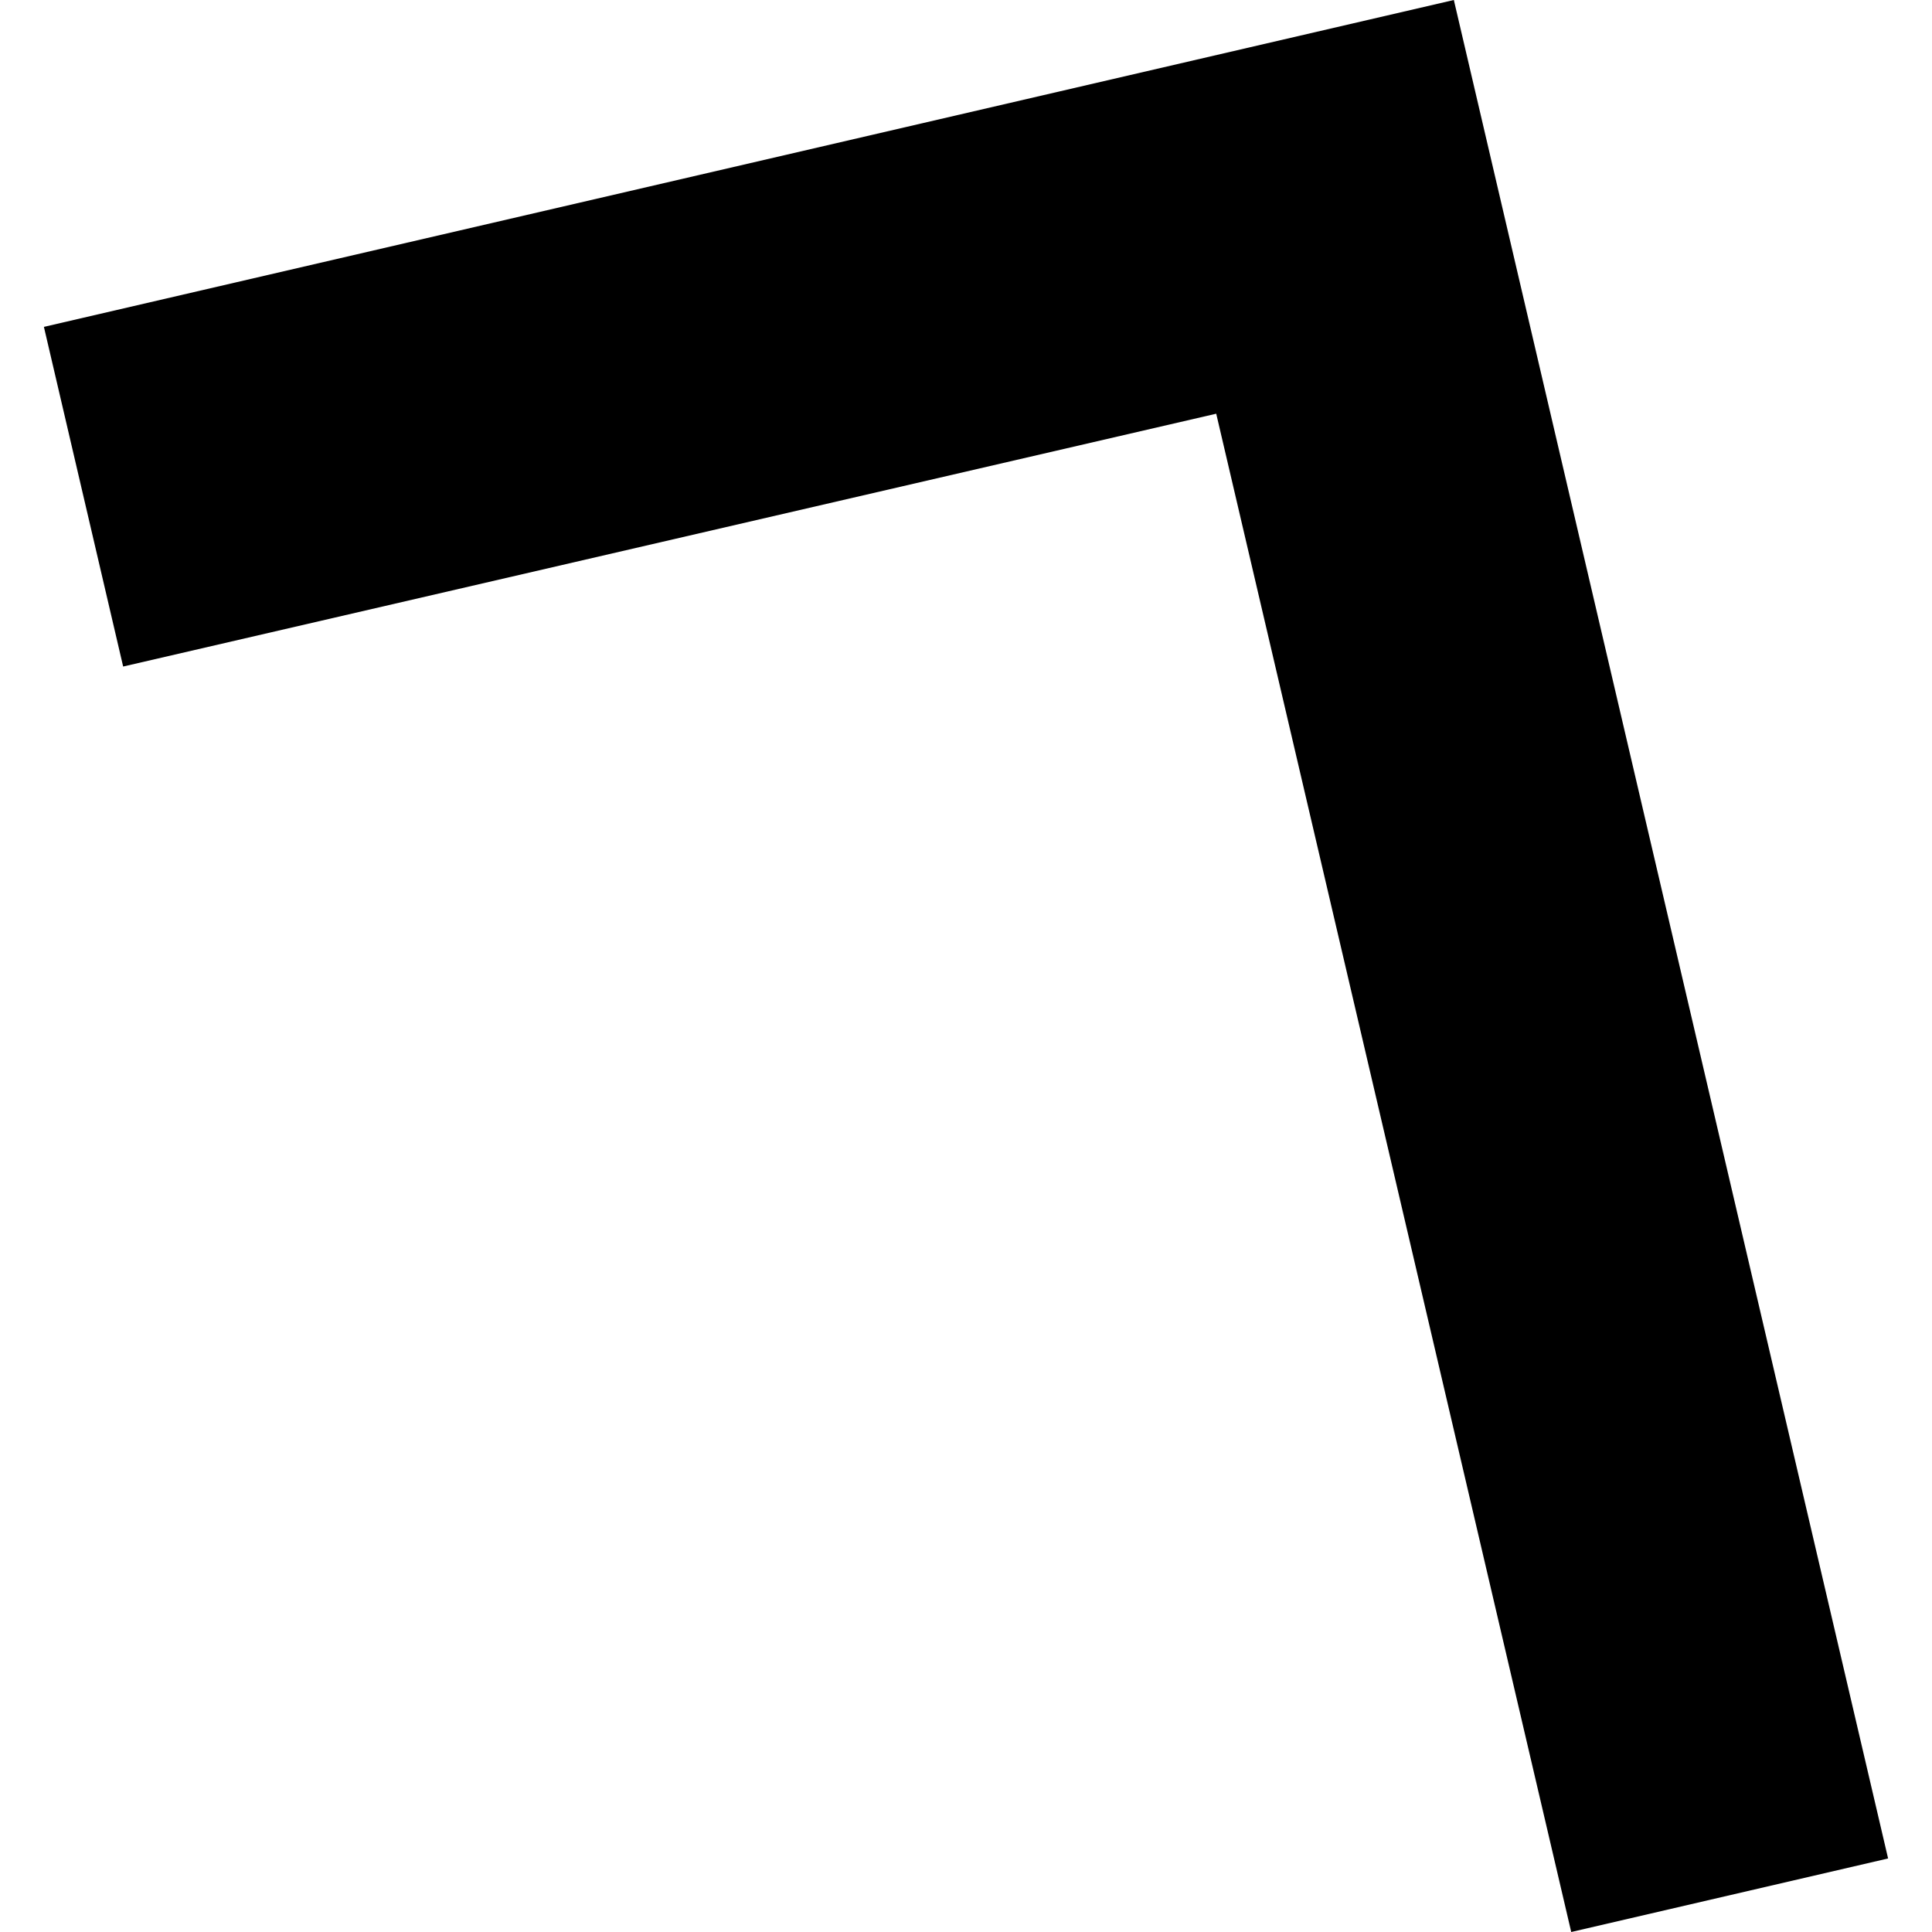 <?xml version="1.0" encoding="utf-8" standalone="no"?>
<!DOCTYPE svg PUBLIC "-//W3C//DTD SVG 1.1//EN"
  "http://www.w3.org/Graphics/SVG/1.1/DTD/svg11.dtd">
<!-- Created with matplotlib (https://matplotlib.org/) -->
<svg height="288pt" version="1.1" viewBox="0 0 288 288" width="288pt" xmlns="http://www.w3.org/2000/svg" xmlns:xlink="http://www.w3.org/1999/xlink">
 <defs>
  <style type="text/css">
*{stroke-linecap:butt;stroke-linejoin:round;}
  </style>
 </defs>
 <g id="figure_1">
  <g id="patch_1">
   <path d="M 0 288 
L 288 288 
L 288 0 
L 0 0 
z
" style="fill:none;opacity:0;"/>
  </g>
  <g id="axes_1">
   <g id="PatchCollection_1">
    <path clip-path="url(#pbba560abbe)" d="M 6.545 48.726 
L 216.722 0 
L 281.455 277.038 
L 234.22 288 
L 181.3 61.671 
L 18.358 99.359 
L 6.545 48.726 
"/>
   </g>
  </g>
 </g>
 <defs>
  <clipPath id="pbba560abbe">
   <rect height="288" width="274.91" x="6.545" y="0"/>
  </clipPath>
 </defs>
</svg>
